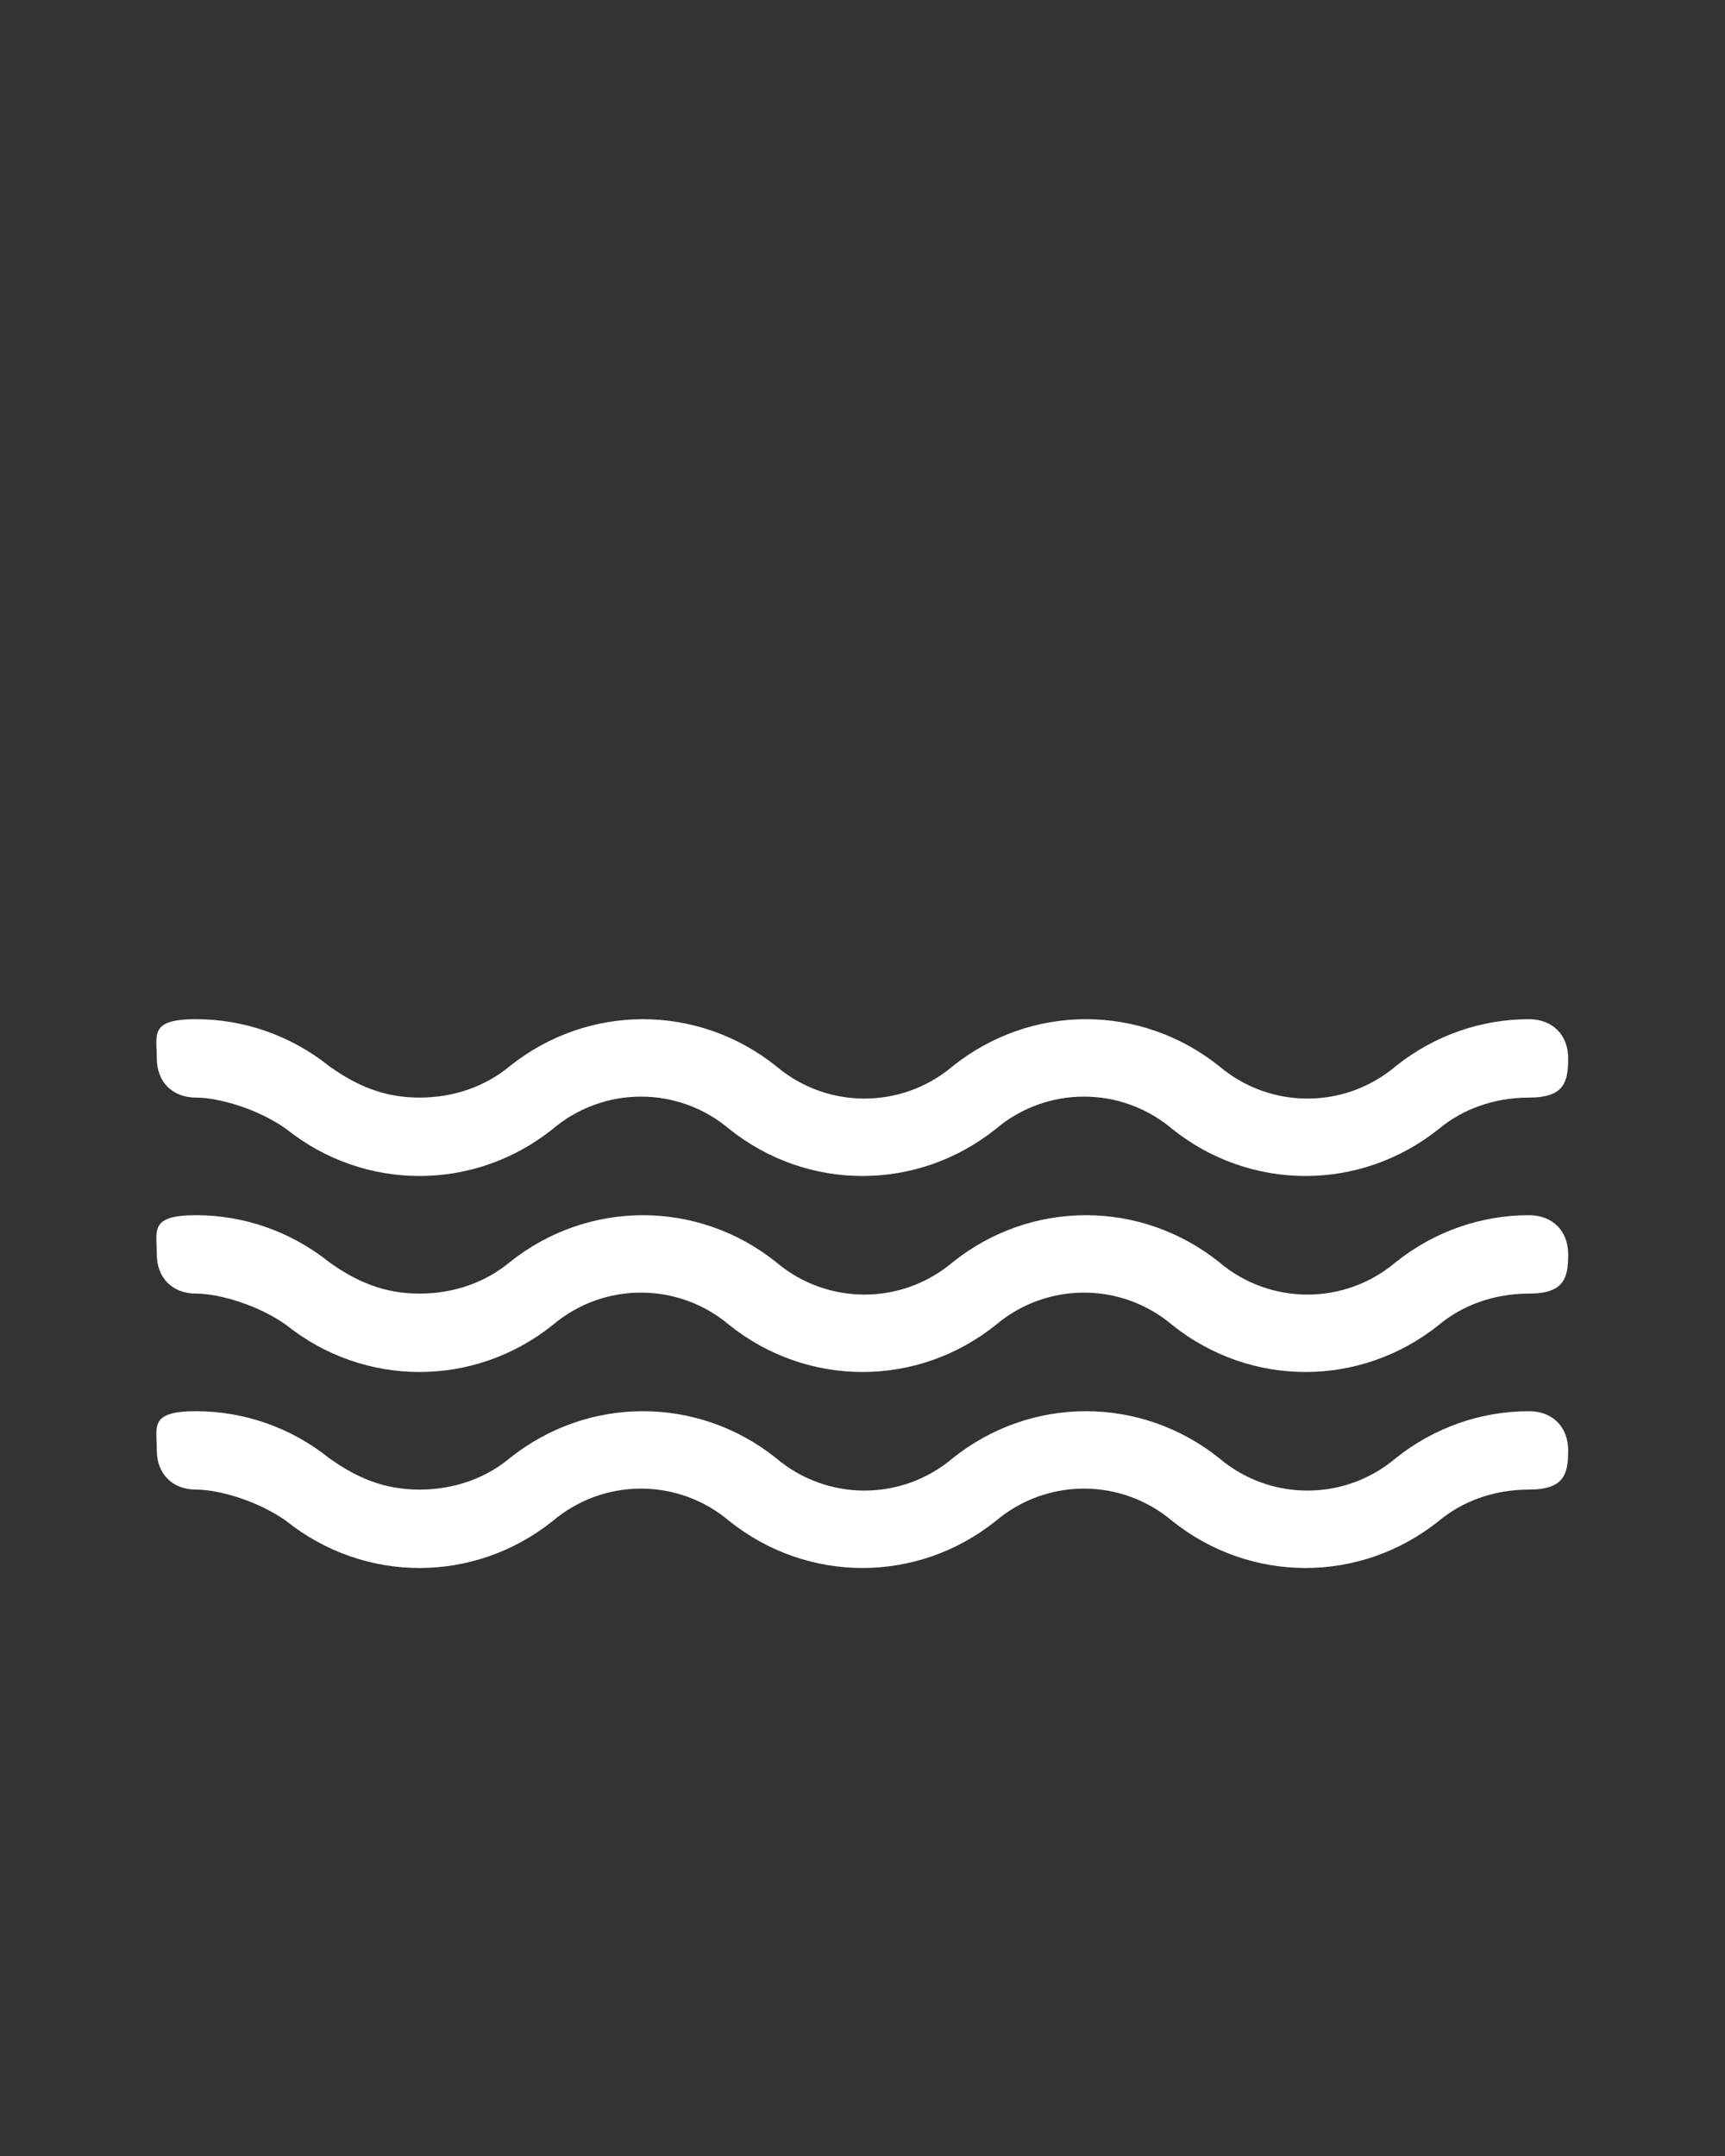 <?xml version="1.0" encoding="UTF-8"?>
<svg id="Layer_1" data-name="Layer 1" xmlns="http://www.w3.org/2000/svg" version="1.1" viewBox="0 0 44 55">
  <rect x="0" y="0" width="44" height="55" fill="#333333" stroke="none"/>
  <defs>
    <style>
      .cls-1 {
        fill: #fff;
        stroke-width: 0px;
      }
    </style>
  </defs>
  <path class="cls-1" d="M39,36c-1.2,0-2.4.4-3.4,1.2-1.3,1.1-3.2,1.1-4.5,0-2-1.6-4.8-1.6-6.8,0-1.3,1.1-3.2,1.1-4.5,0-2-1.6-4.8-1.6-6.8,0-.6.5-1.4.8-2.3.8s-1.6-.3-2.3-.8c-1-.8-2.2-1.2-3.4-1.2s-1,.4-1,1,.4,1,1,1,1.6.3,2.3.8c1,.8,2.2,1.2,3.4,1.2s2.4-.4,3.4-1.2c1.3-1.1,3.2-1.1,4.5,0,2,1.6,4.8,1.6,6.8,0,1.3-1.1,3.2-1.1,4.5,0,2,1.6,4.8,1.6,6.8,0,.6-.5,1.4-.8,2.3-.8s1-.4,1-1-.4-1-1-1Z"/>
  <path class="cls-1" d="M39,31c-1.2,0-2.4.4-3.4,1.2-1.3,1.1-3.2,1.1-4.5,0-2-1.6-4.8-1.6-6.8,0-1.3,1.1-3.2,1.1-4.5,0-2-1.6-4.8-1.6-6.8,0-.6.5-1.4.8-2.3.8s-1.6-.3-2.3-.8c-1-.8-2.2-1.2-3.4-1.2s-1,.4-1,1,.4,1,1,1,1.6.3,2.3.8c1,.8,2.2,1.2,3.4,1.2s2.4-.4,3.4-1.2c1.3-1.1,3.2-1.1,4.5,0,2,1.6,4.8,1.6,6.8,0,1.3-1.1,3.2-1.1,4.5,0,2,1.6,4.8,1.6,6.8,0,.6-.5,1.4-.8,2.3-.8s1-.4,1-1-.4-1-1-1Z"/>
  <path class="cls-1" d="M39,26c-1.2,0-2.4.4-3.4,1.2-1.3,1.1-3.2,1.1-4.5,0-2-1.6-4.8-1.6-6.8,0-1.3,1.1-3.2,1.1-4.5,0-2-1.6-4.8-1.6-6.8,0-.6.5-1.4.8-2.3.8s-1.6-.3-2.3-.8c-1-.8-2.2-1.2-3.4-1.2s-1,.4-1,1,.4,1,1,1,1.6.3,2.3.8c1,.8,2.2,1.2,3.4,1.2s2.4-.4,3.4-1.2c1.3-1.1,3.2-1.1,4.5,0,2,1.6,4.8,1.6,6.8,0,1.3-1.1,3.2-1.1,4.5,0,2,1.6,4.8,1.6,6.8,0,.6-.5,1.4-.8,2.3-.8s1-.4,1-1-.4-1-1-1Z"/>
</svg>